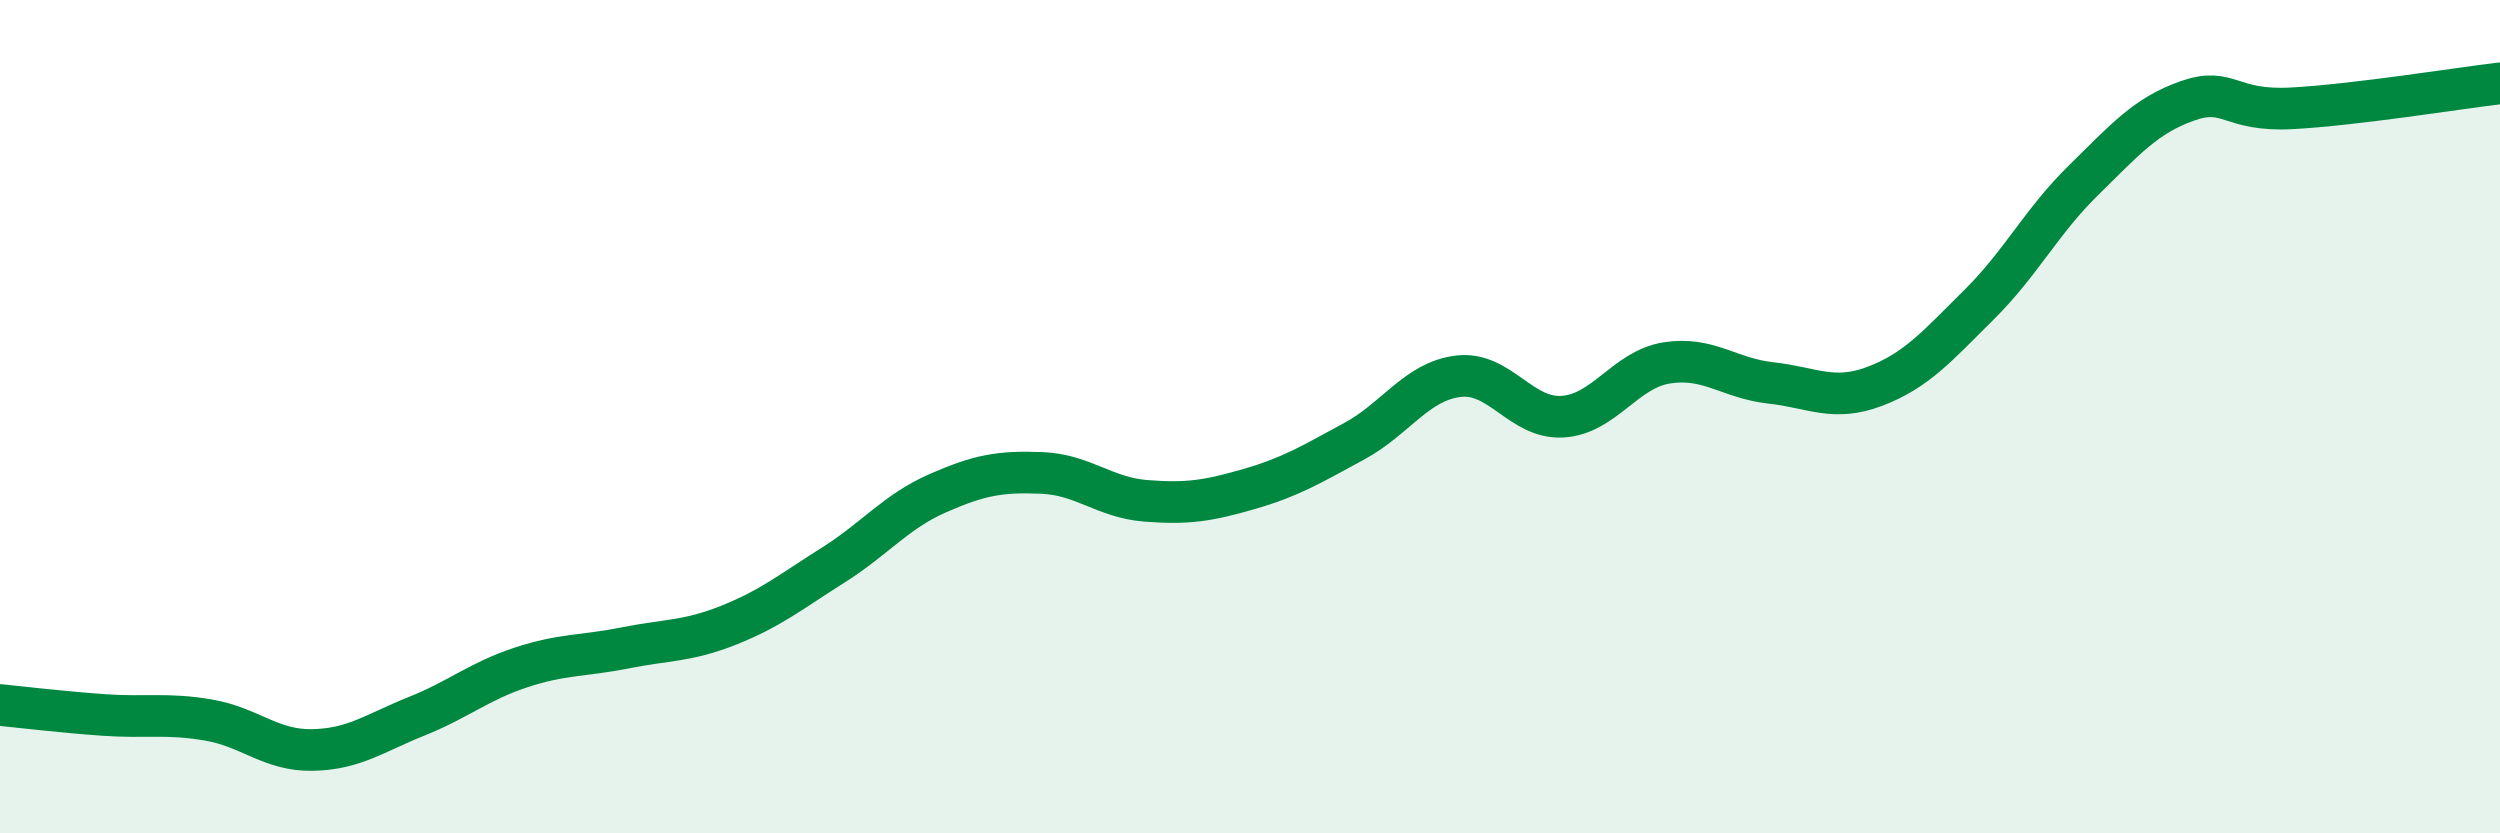
    <svg width="60" height="20" viewBox="0 0 60 20" xmlns="http://www.w3.org/2000/svg">
      <path
        d="M 0,16.92 C 0.5,16.97 1.5,17.09 2.5,17.16 C 3.5,17.23 4,17.11 5,17.28 C 6,17.45 6.5,18.02 7.5,18 C 8.5,17.98 9,17.59 10,17.19 C 11,16.79 11.5,16.35 12.5,16.02 C 13.5,15.69 14,15.75 15,15.55 C 16,15.35 16.5,15.4 17.5,15 C 18.5,14.6 19,14.19 20,13.56 C 21,12.93 21.5,12.28 22.5,11.84 C 23.5,11.4 24,11.31 25,11.35 C 26,11.39 26.5,11.94 27.5,12.02 C 28.5,12.1 29,12.02 30,11.73 C 31,11.44 31.5,11.13 32.5,10.59 C 33.5,10.05 34,9.15 35,9.03 C 36,8.91 36.5,10.06 37.5,10 C 38.5,9.94 39,8.87 40,8.71 C 41,8.55 41.5,9.08 42.5,9.19 C 43.5,9.3 44,9.65 45,9.27 C 46,8.89 46.5,8.3 47.5,7.31 C 48.5,6.32 49,5.31 50,4.33 C 51,3.35 51.5,2.77 52.5,2.42 C 53.5,2.07 53.5,2.68 55,2.6 C 56.5,2.52 59,2.12 60,2L60 20L0 20Z"
        fill="#008740"
        opacity="0.1"
        stroke-linecap="round"
        stroke-linejoin="round"
      />
      <path
        d="M 0,16.92 C 0.5,16.97 1.5,17.09 2.5,17.16 C 3.5,17.23 4,17.11 5,17.28 C 6,17.45 6.5,18.02 7.5,18 C 8.5,17.98 9,17.59 10,17.19 C 11,16.79 11.5,16.35 12.5,16.02 C 13.5,15.69 14,15.75 15,15.55 C 16,15.35 16.5,15.4 17.5,15 C 18.5,14.6 19,14.19 20,13.56 C 21,12.93 21.5,12.28 22.5,11.84 C 23.5,11.4 24,11.31 25,11.35 C 26,11.39 26.5,11.94 27.5,12.02 C 28.5,12.1 29,12.02 30,11.73 C 31,11.44 31.5,11.13 32.5,10.59 C 33.5,10.05 34,9.15 35,9.03 C 36,8.91 36.5,10.06 37.5,10 C 38.5,9.94 39,8.87 40,8.71 C 41,8.55 41.5,9.08 42.5,9.19 C 43.5,9.3 44,9.65 45,9.27 C 46,8.89 46.5,8.3 47.5,7.31 C 48.5,6.32 49,5.31 50,4.33 C 51,3.35 51.5,2.77 52.5,2.42 C 53.5,2.07 53.5,2.68 55,2.6 C 56.5,2.52 59,2.12 60,2"
        stroke="#008740"
        stroke-width="1"
        fill="none"
        stroke-linecap="round"
        stroke-linejoin="round"
      />
    </svg>
  